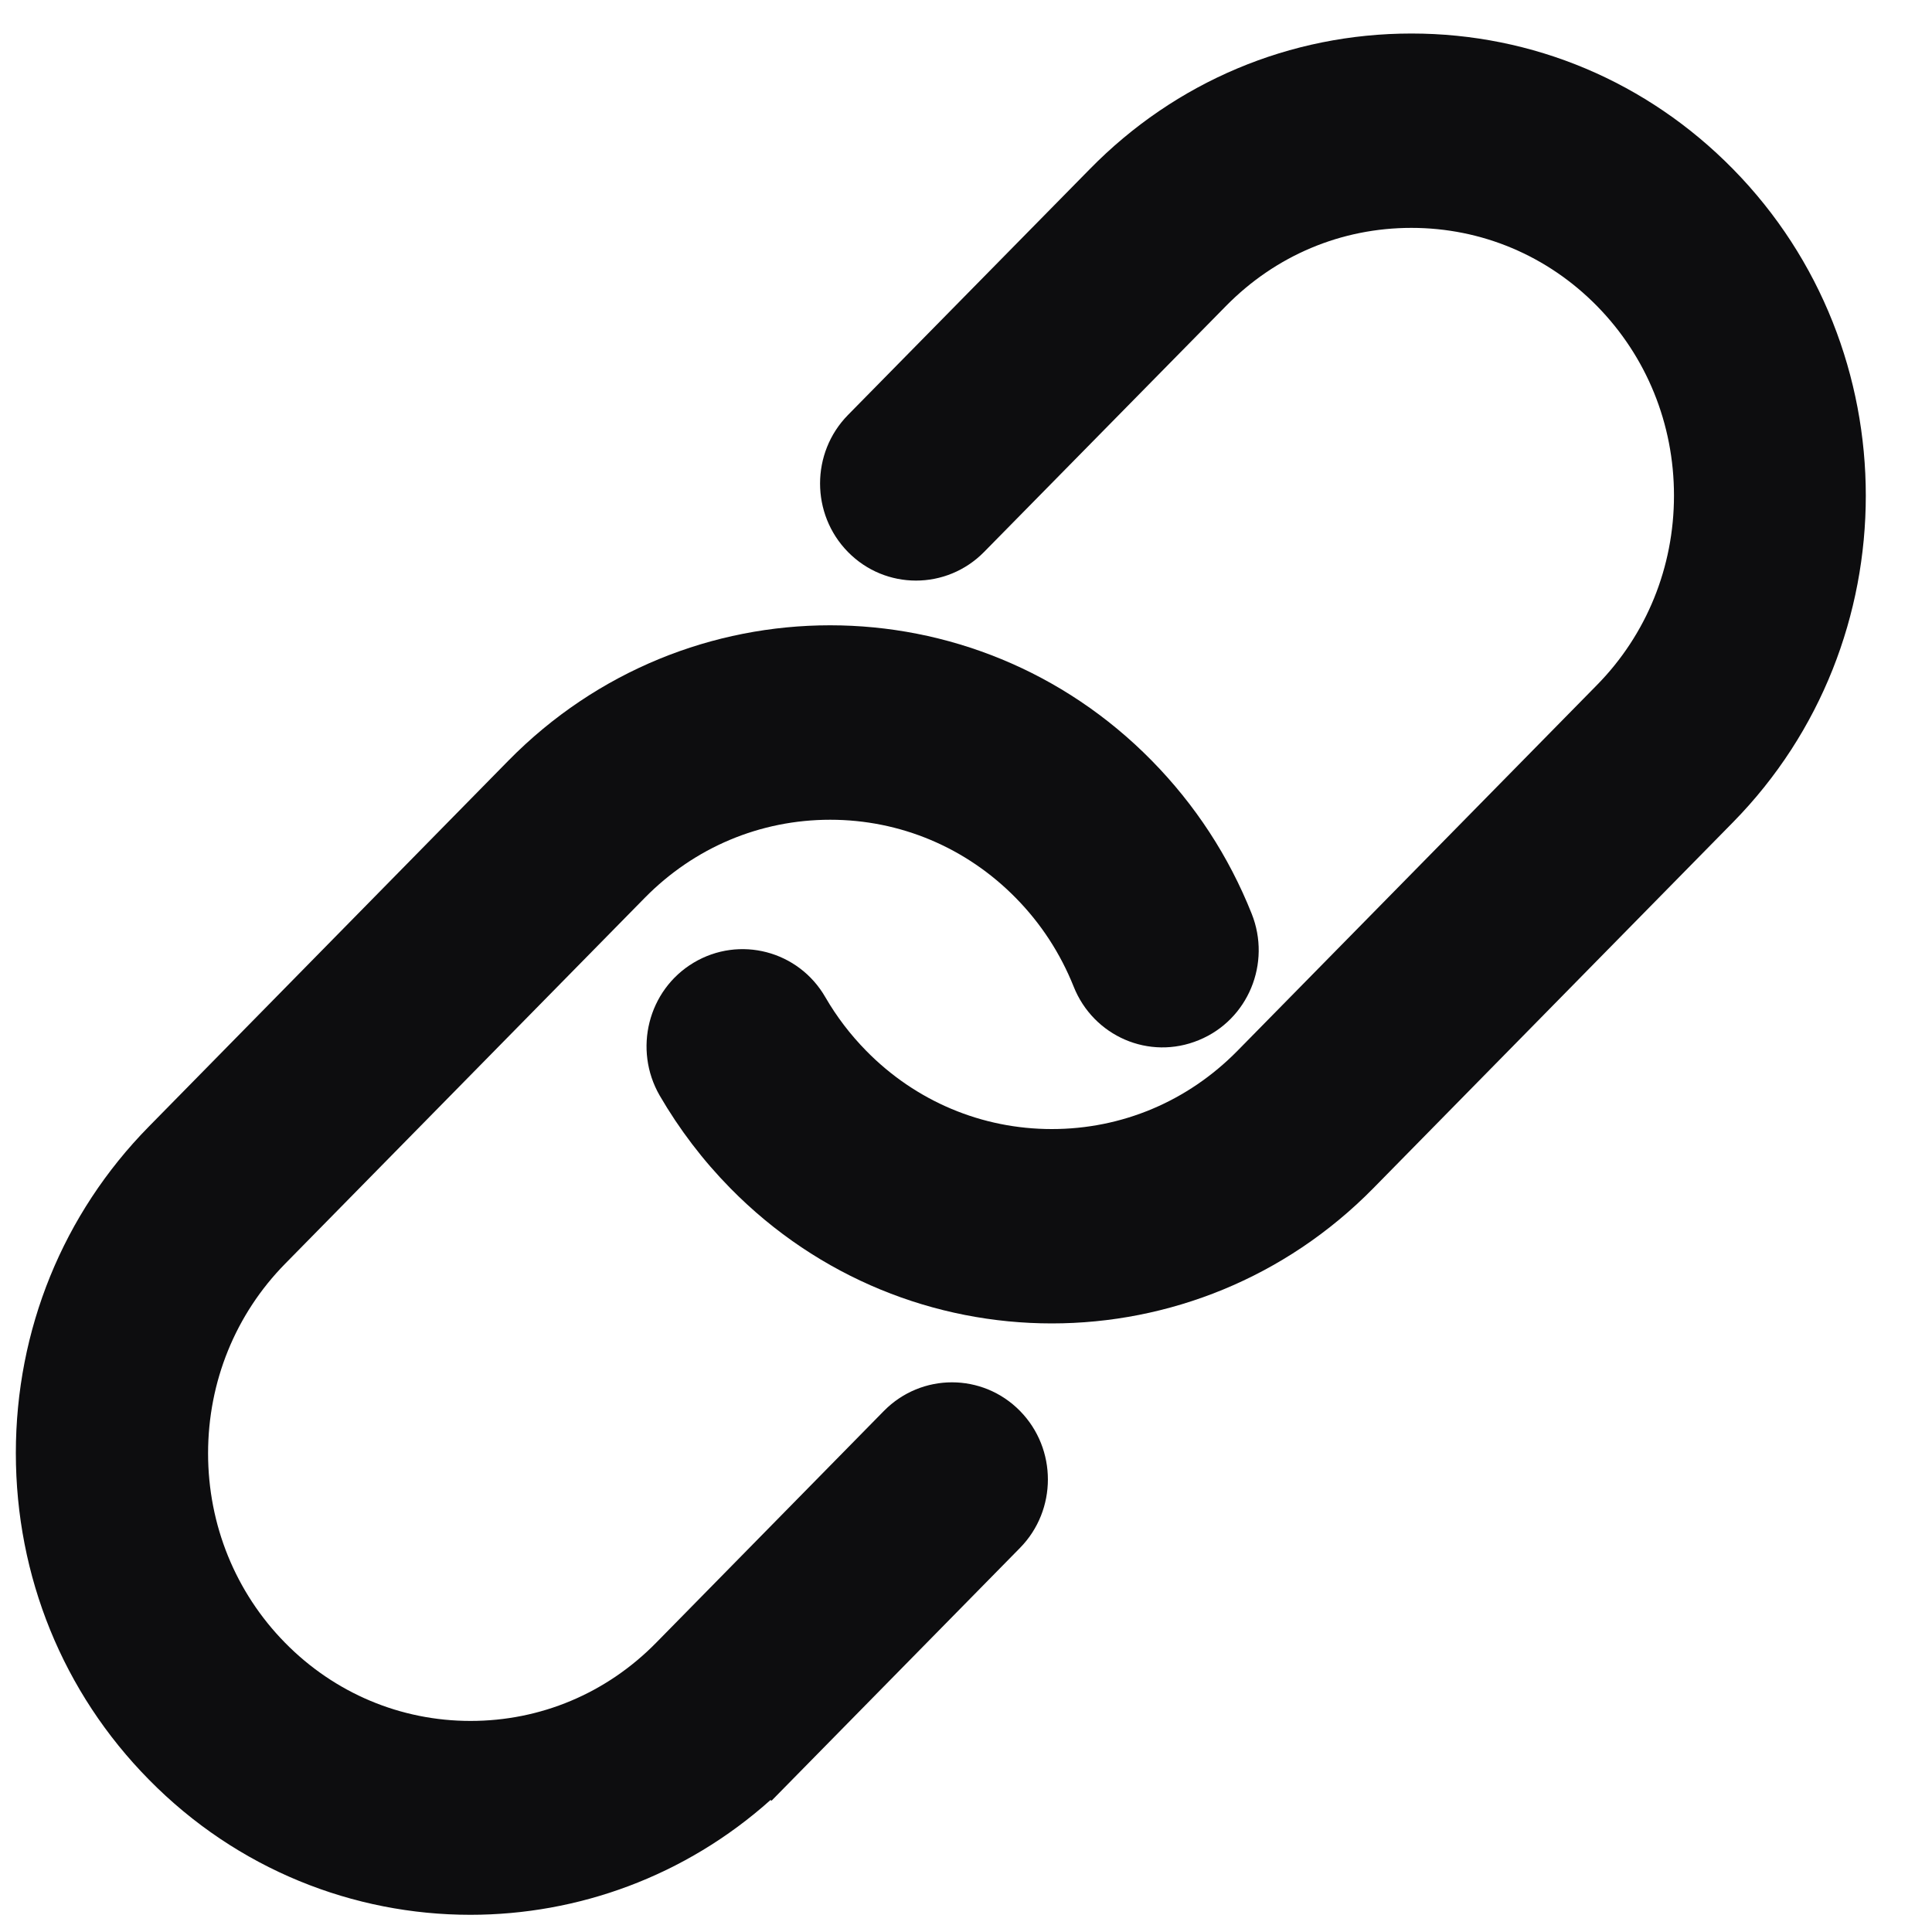 <svg width="20" height="20" viewBox="0 0 20 20" fill="none" xmlns="http://www.w3.org/2000/svg">
<path fill-rule="evenodd" clip-rule="evenodd" d="M10.187 5.714C9.798 6.109 9.166 6.109 8.778 5.714C8.393 5.322 8.393 4.688 8.778 4.296L11.282 1.75C12.168 0.846 13.353 0.347 14.611 0.347C15.869 0.347 17.052 0.846 17.94 1.75C19.773 3.615 19.773 6.647 17.94 8.512L14.217 12.3C13.301 13.232 12.094 13.7 10.888 13.7C9.682 13.7 8.476 13.232 7.56 12.3C7.276 12.011 7.032 11.69 6.829 11.341C6.555 10.866 6.706 10.25 7.18 9.966C7.655 9.682 8.267 9.842 8.544 10.323C8.661 10.525 8.803 10.711 8.968 10.879C9.481 11.401 10.165 11.688 10.888 11.688C11.612 11.688 12.293 11.403 12.809 10.879L16.532 7.091C17.045 6.569 17.329 5.871 17.329 5.13C17.329 4.388 17.045 3.69 16.532 3.168C16.019 2.646 15.337 2.359 14.611 2.359C13.885 2.359 13.206 2.644 12.691 3.168L10.187 5.714Z" fill="#0D0D0F"/>
<path fill-rule="evenodd" clip-rule="evenodd" d="M7.977 18.633C7.092 19.425 5.981 19.822 4.869 19.822C3.663 19.822 2.457 19.354 1.541 18.422M7.977 18.633L7.986 18.642L10.559 16.024C10.944 15.632 10.944 14.998 10.559 14.606C10.171 14.211 9.539 14.211 9.15 14.606L6.792 17.006C6.277 17.53 5.595 17.815 4.871 17.815C4.148 17.815 3.464 17.528 2.951 17.006C2.438 16.484 2.154 15.786 2.154 15.045C2.154 14.303 2.438 13.605 2.951 13.083L6.674 9.295C7.189 8.771 7.871 8.486 8.594 8.486C9.318 8.486 10.002 8.773 10.515 9.295C10.776 9.56 10.976 9.868 11.114 10.212C11.318 10.727 11.897 10.98 12.411 10.767C12.922 10.557 13.162 9.97 12.957 9.458C12.72 8.863 12.372 8.331 11.923 7.874C10.087 6.006 7.099 6.006 5.263 7.874L1.54 11.663C0.652 12.566 0.164 13.767 0.164 15.042C0.164 16.318 0.652 17.521 1.541 18.422" fill="#0D0D0F"/>
</svg>
